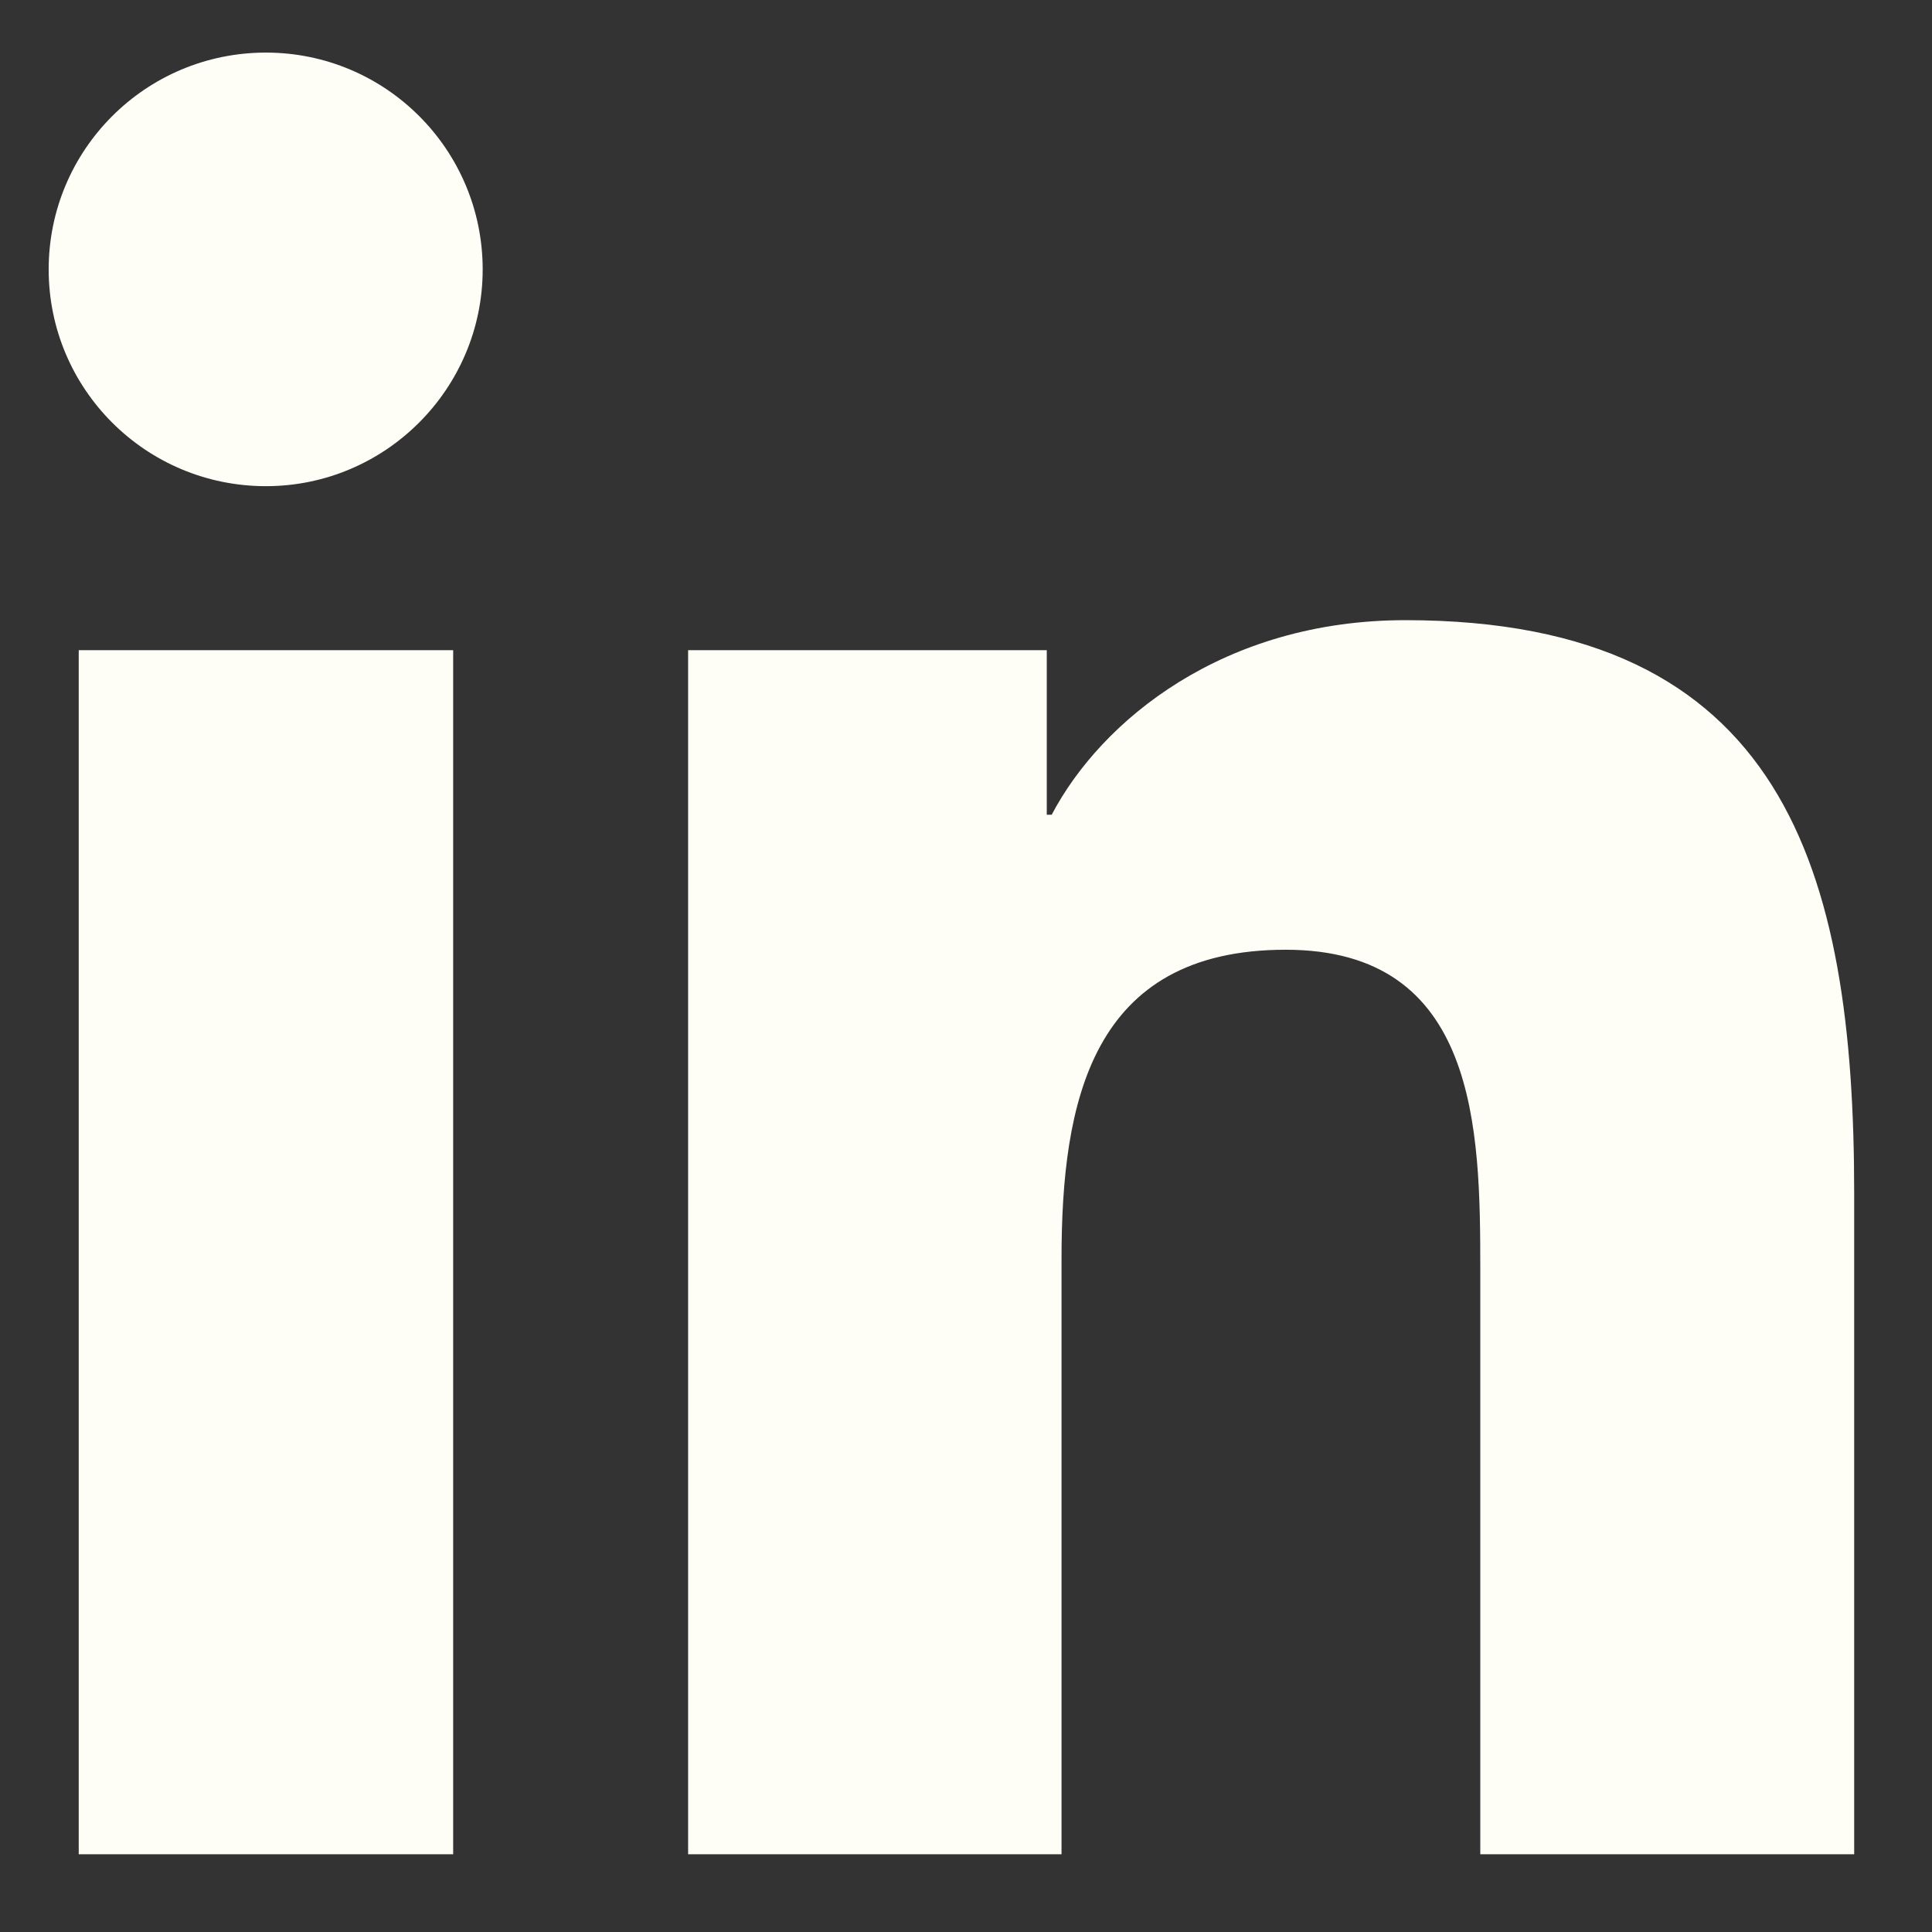 <?xml version="1.0" encoding="UTF-8"?> <svg xmlns="http://www.w3.org/2000/svg" width="36" height="36" viewBox="0 0 36 36" fill="none"><rect x="0" y="0" width="36" height="36" fill="#333333" stroke="none"/><g clip-path="url(#clip0_798_9647)"><path d="M8.444 34.551H1.467V12.115H8.444V34.551ZM4.955 9.059C2.716 9.059 0.907 7.25 0.907 5.02C0.907 2.789 2.716 0.98 4.955 0.98C7.186 0.98 8.994 2.789 8.994 5.02C8.994 7.241 7.186 9.059 4.955 9.059ZM34.55 34.551H27.583V23.645C27.583 21.047 27.537 17.697 23.957 17.697C20.331 17.697 19.78 20.533 19.78 23.462V34.551H12.822V12.115H19.505V15.181H19.597C20.524 13.419 22.801 11.556 26.188 11.556C33.247 11.556 34.55 16.2 34.55 22.241V34.551Z" fill="#FFFEF6"></path></g><defs><clipPath id="clip0_798_9647"><rect width="35" height="35" fill="white" transform="translate(0.5 0.5)"></rect></clipPath></defs></svg> 